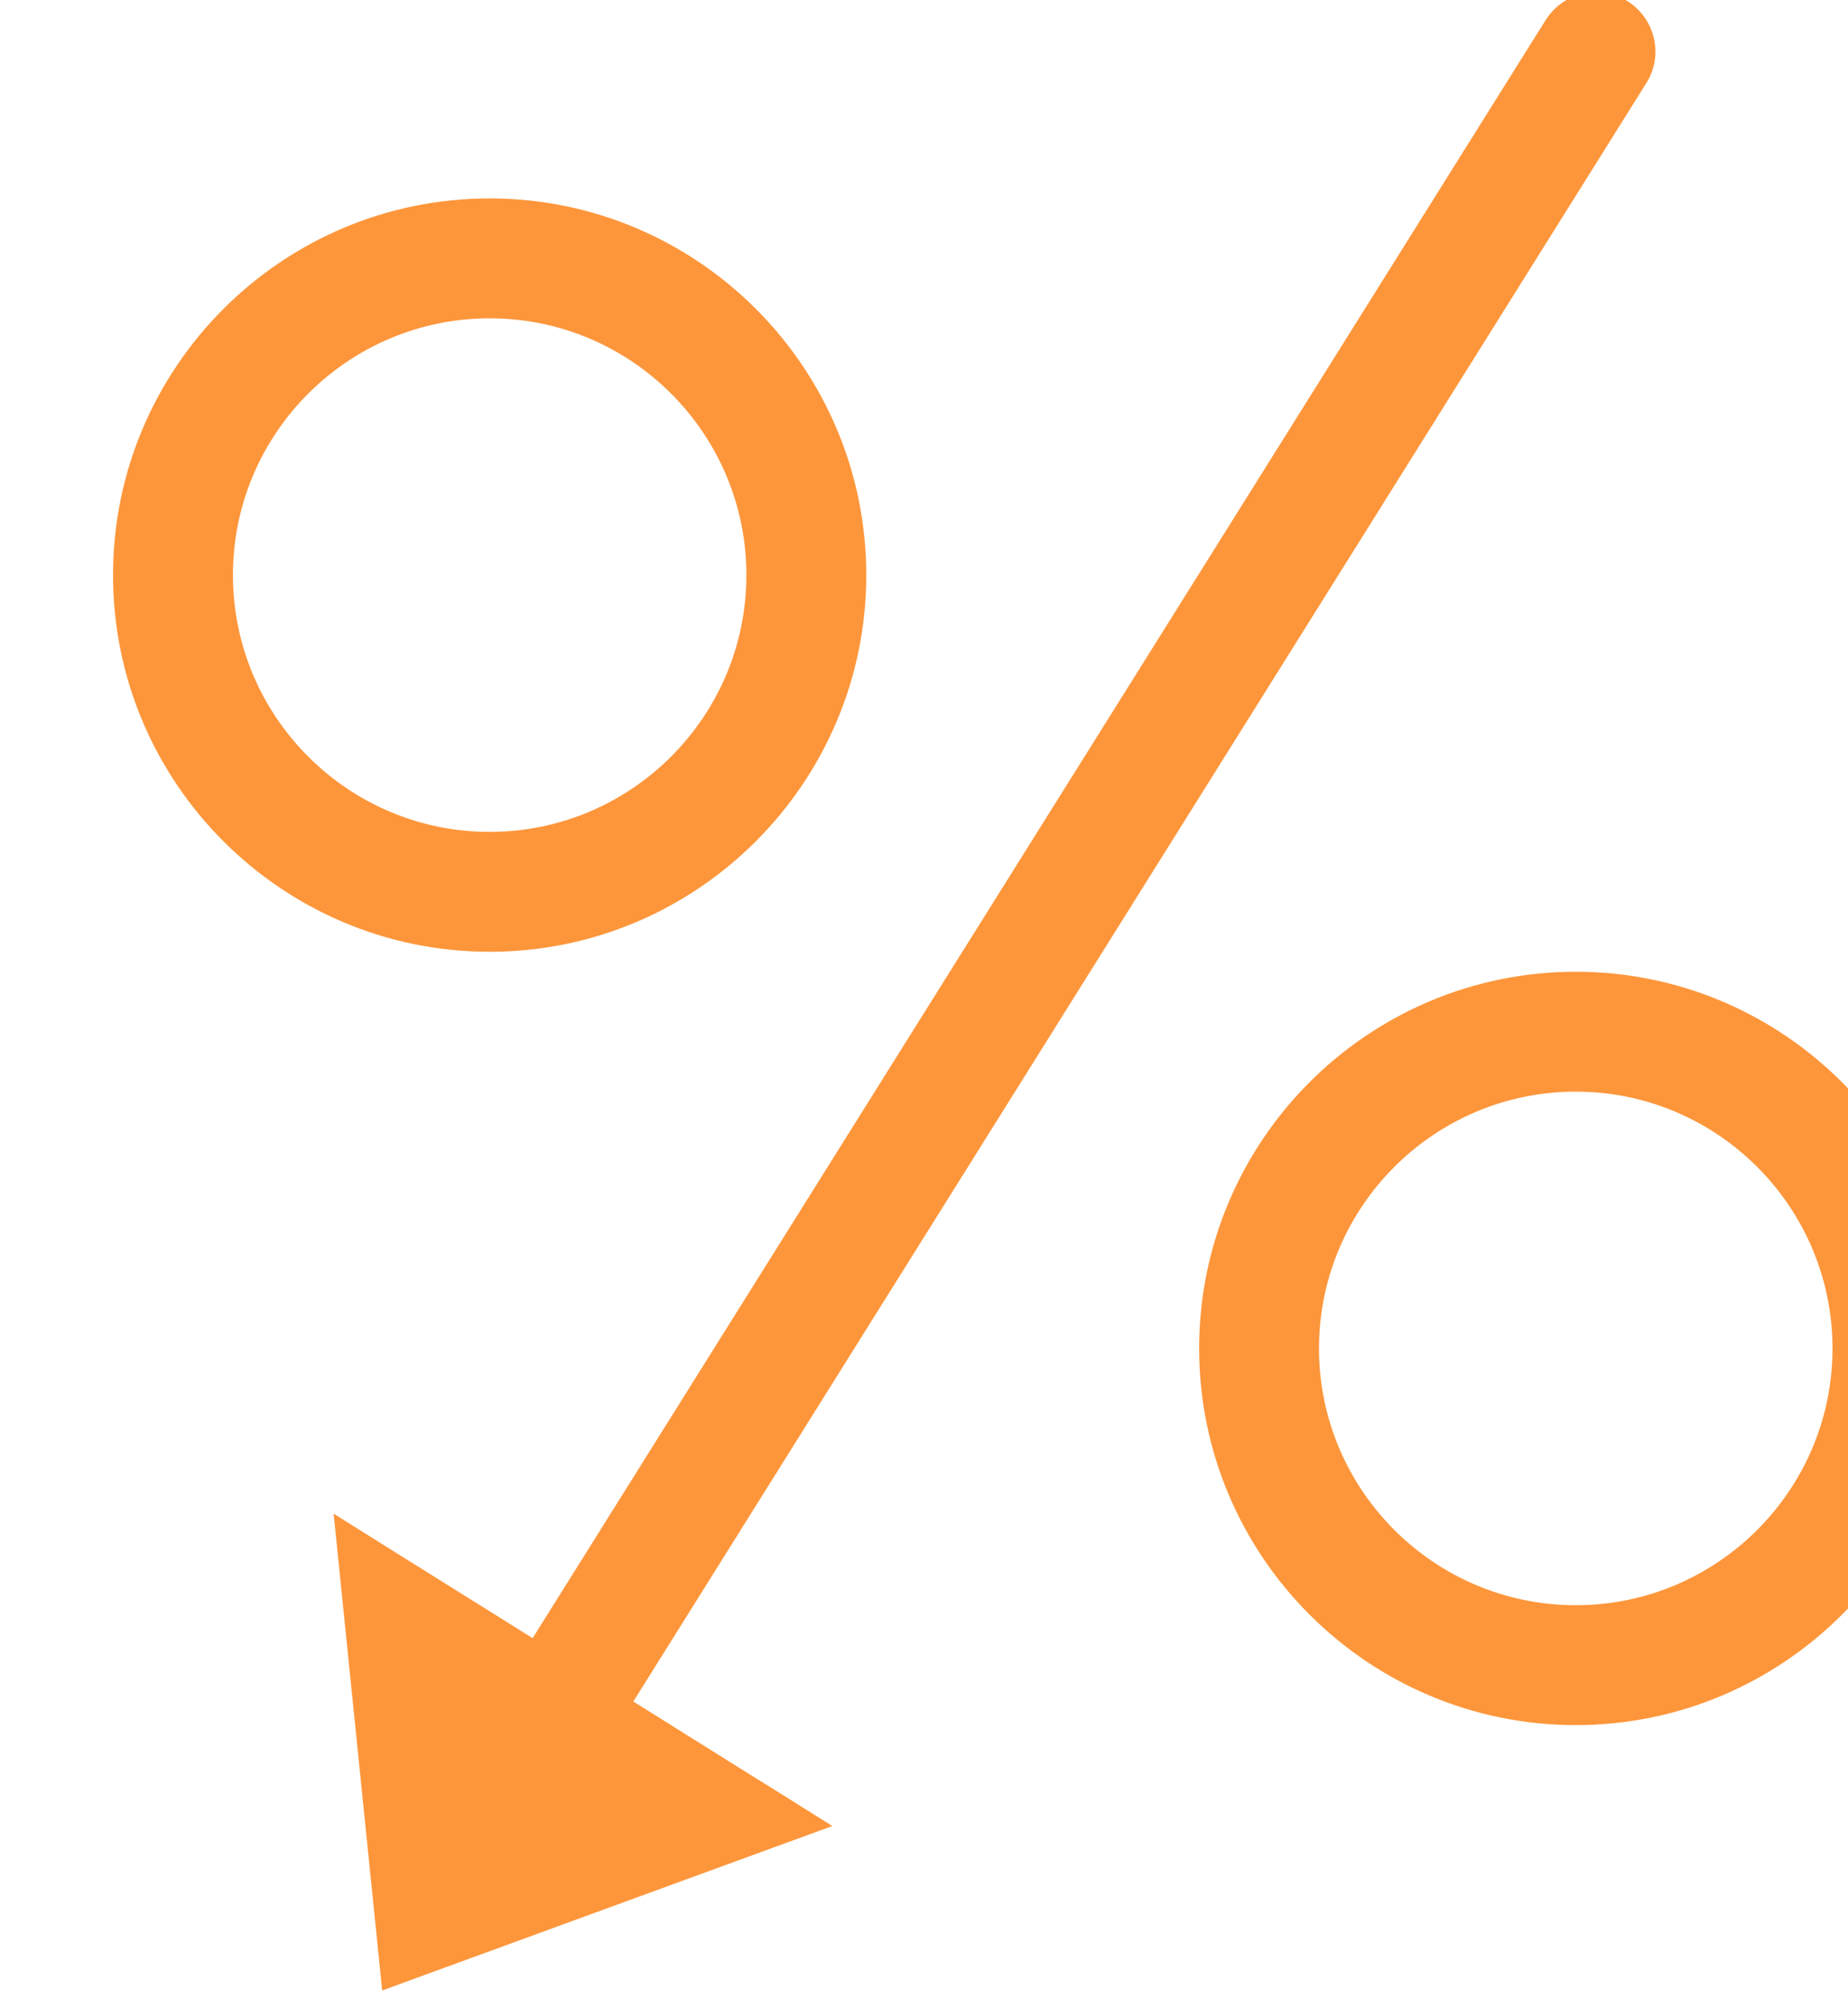 <?xml version="1.0" encoding="UTF-8" standalone="no"?>
<!-- Created with Inkscape (http://www.inkscape.org/) -->

<svg
   xmlns:dc="http://purl.org/dc/elements/1.1/"
   xmlns:cc="http://creativecommons.org/ns#"
   xmlns:rdf="http://www.w3.org/1999/02/22-rdf-syntax-ns#"
   xmlns:svg="http://www.w3.org/2000/svg"
   xmlns="http://www.w3.org/2000/svg"
   xmlns:sodipodi="http://sodipodi.sourceforge.net/DTD/sodipodi-0.dtd"
   xmlns:inkscape="http://www.inkscape.org/namespaces/inkscape"
   version="1.1"
   id="svg2"
   xml:space="preserve"
   width="55.236"
   height="60"
   viewBox="0 0 55.236 60"
   sodipodi:docname="icon3.svg"
   inkscape:version="0.92.5 (2060ec1f9f, 2020-04-08)"
   inkscape:export-filename="C:\Users\bramh\Downloads\29.png"
   inkscape:export-xdpi="95.999947"
   inkscape:export-ydpi="95.999947"><defs
     id="defs6"><style
       id="style2"
       type="text/css">
   <![CDATA[
    .fil3 {fill:#040D44}
    .fil2 {fill:#F44502}
    .fil1 {fill:#FD9001}
    .fil0 {fill:url(#id0)}
   ]]>
  </style><style
       id="style2-6"
       type="text/css">
   <![CDATA[
    .fil3 {fill:#040D44}
    .fil2 {fill:#F44502}
    .fil1 {fill:#FD9001}
    .fil0 {fill:url(#id0)}
   ]]>
  </style><style
       id="style2-5"
       type="text/css">
   <![CDATA[
    .fil3 {fill:#FE0000}
    .fil0 {fill:#003992;fill-rule:nonzero}
    .fil2 {fill:#FE0000;fill-rule:nonzero}
    .fil1 {fill:white;fill-rule:nonzero}
   ]]>
  </style></defs><sodipodi:namedview
     pagecolor="#ffffff"
     bordercolor="#666666"
     borderopacity="1"
     objecttolerance="10"
     gridtolerance="10"
     guidetolerance="10"
     inkscape:pageopacity="0"
     inkscape:pageshadow="2"
     inkscape:window-width="1920"
     inkscape:window-height="1009"
     id="namedview4"
     showgrid="false"
     inkscape:zoom="1.4142136"
     inkscape:cx="175.41978"
     inkscape:cy="-85.582861"
     inkscape:window-x="-8"
     inkscape:window-y="-8"
     inkscape:window-maximized="1"
     inkscape:current-layer="g10"
     inkscape:snap-bbox="true"
     inkscape:bbox-paths="true"
     inkscape:bbox-nodes="true"
     inkscape:snap-bbox-edge-midpoints="true"
     inkscape:snap-bbox-midpoints="true"
     inkscape:object-paths="true"
     inkscape:snap-intersection-paths="true"
     inkscape:snap-smooth-nodes="true"
     inkscape:snap-midpoints="true"
     inkscape:snap-object-midpoints="true"
     inkscape:snap-center="true"
     showguides="true"
     inkscape:snap-global="false" /><g
     id="g10"
     inkscape:groupmode="layer"
     inkscape:label="Khaikheda"
     transform="matrix(1.333,0,0,-1.333,5160.656,-718.04)"><g
       id="g1256"
       transform="matrix(0.08,0,0,0.08,-3515.246,-528.927)"
       style="fill:#fd963b;fill-opacity:1;stroke:none"><path
         id="path1024"
         d="m -4315.432,-177.327 c -58.207,0 -105.56,-47.355 -105.56,-105.56 0,-58.207 47.355,-105.56 105.56,-105.56 58.207,0 105.56,47.355 105.56,105.56 0,58.207 -47.344,105.56 -105.56,105.56 z m 71.961,-105.56 c 0,-39.676 -32.285,-71.961 -71.961,-71.961 -39.676,0 -71.953,32.285 -71.953,71.961 0,39.676 32.285,71.961 71.961,71.961 39.676,0 71.953,-32.281 71.953,-71.961 z"
         inkscape:connector-curvature="0"
         style="fill:#fd963b;fill-opacity:1;stroke:none" /><path
         id="path1026"
         d="m -4011.012,-394.044 c -58.207,0 -105.56,-47.359 -105.56,-105.56 0,-58.199 47.355,-105.56 105.56,-105.56 58.211,0 105.57,47.355 105.57,105.56 0,58.203 -47.359,105.56 -105.57,105.56 z m 71.961,-105.56 c 0,-39.676 -32.285,-71.961 -71.965,-71.961 -39.676,0 -71.961,32.285 -71.961,71.961 0,39.68 32.285,71.965 71.961,71.965 39.688,-0.008 71.965,-32.285 71.965,-71.965 z"
         inkscape:connector-curvature="0"
         style="fill:#fd963b;fill-opacity:1;stroke:none" /><path
         id="path1028"
         d="m -3991.242,-145.014 -283.92,-453.54 35.785,-22.398 h 0.055 l 19.938,-12.488 -126.17,-46.09 -13.609,133.62 19.938,-12.488 35.84,-22.398 283.92,453.43 c 4.93,7.84 15.176,10.191 22.961,5.32 7.781,-4.93 10.188,-15.176 5.262,-22.961 z"
         inkscape:connector-curvature="0"
         style="fill:#fd963b;fill-opacity:1;stroke:none" /></g></g><style
     id="style2444"
     type="text/css">
	.st0{display:none;}
	.st1{display:inline;}
	.st2{fill:none;stroke:#000000;stroke-width:0.1;stroke-miterlimit:10;}
	.st3{fill:none;stroke:#000000;stroke-width:3;stroke-linecap:round;stroke-miterlimit:10;}
	.st4{fill:none;stroke:#000000;stroke-width:3;stroke-miterlimit:10;}
	.st5{fill:none;stroke:#000000;stroke-width:3;stroke-linejoin:round;}
	.st6{fill:none;stroke:#000000;stroke-width:3;stroke-linecap:round;stroke-linejoin:round;stroke-miterlimit:10;}
	.st7{fill:none;stroke:#000000;stroke-width:3;stroke-linejoin:round;stroke-miterlimit:10;}
	.st8{stroke:#000000;stroke-miterlimit:10;}
</style></svg>